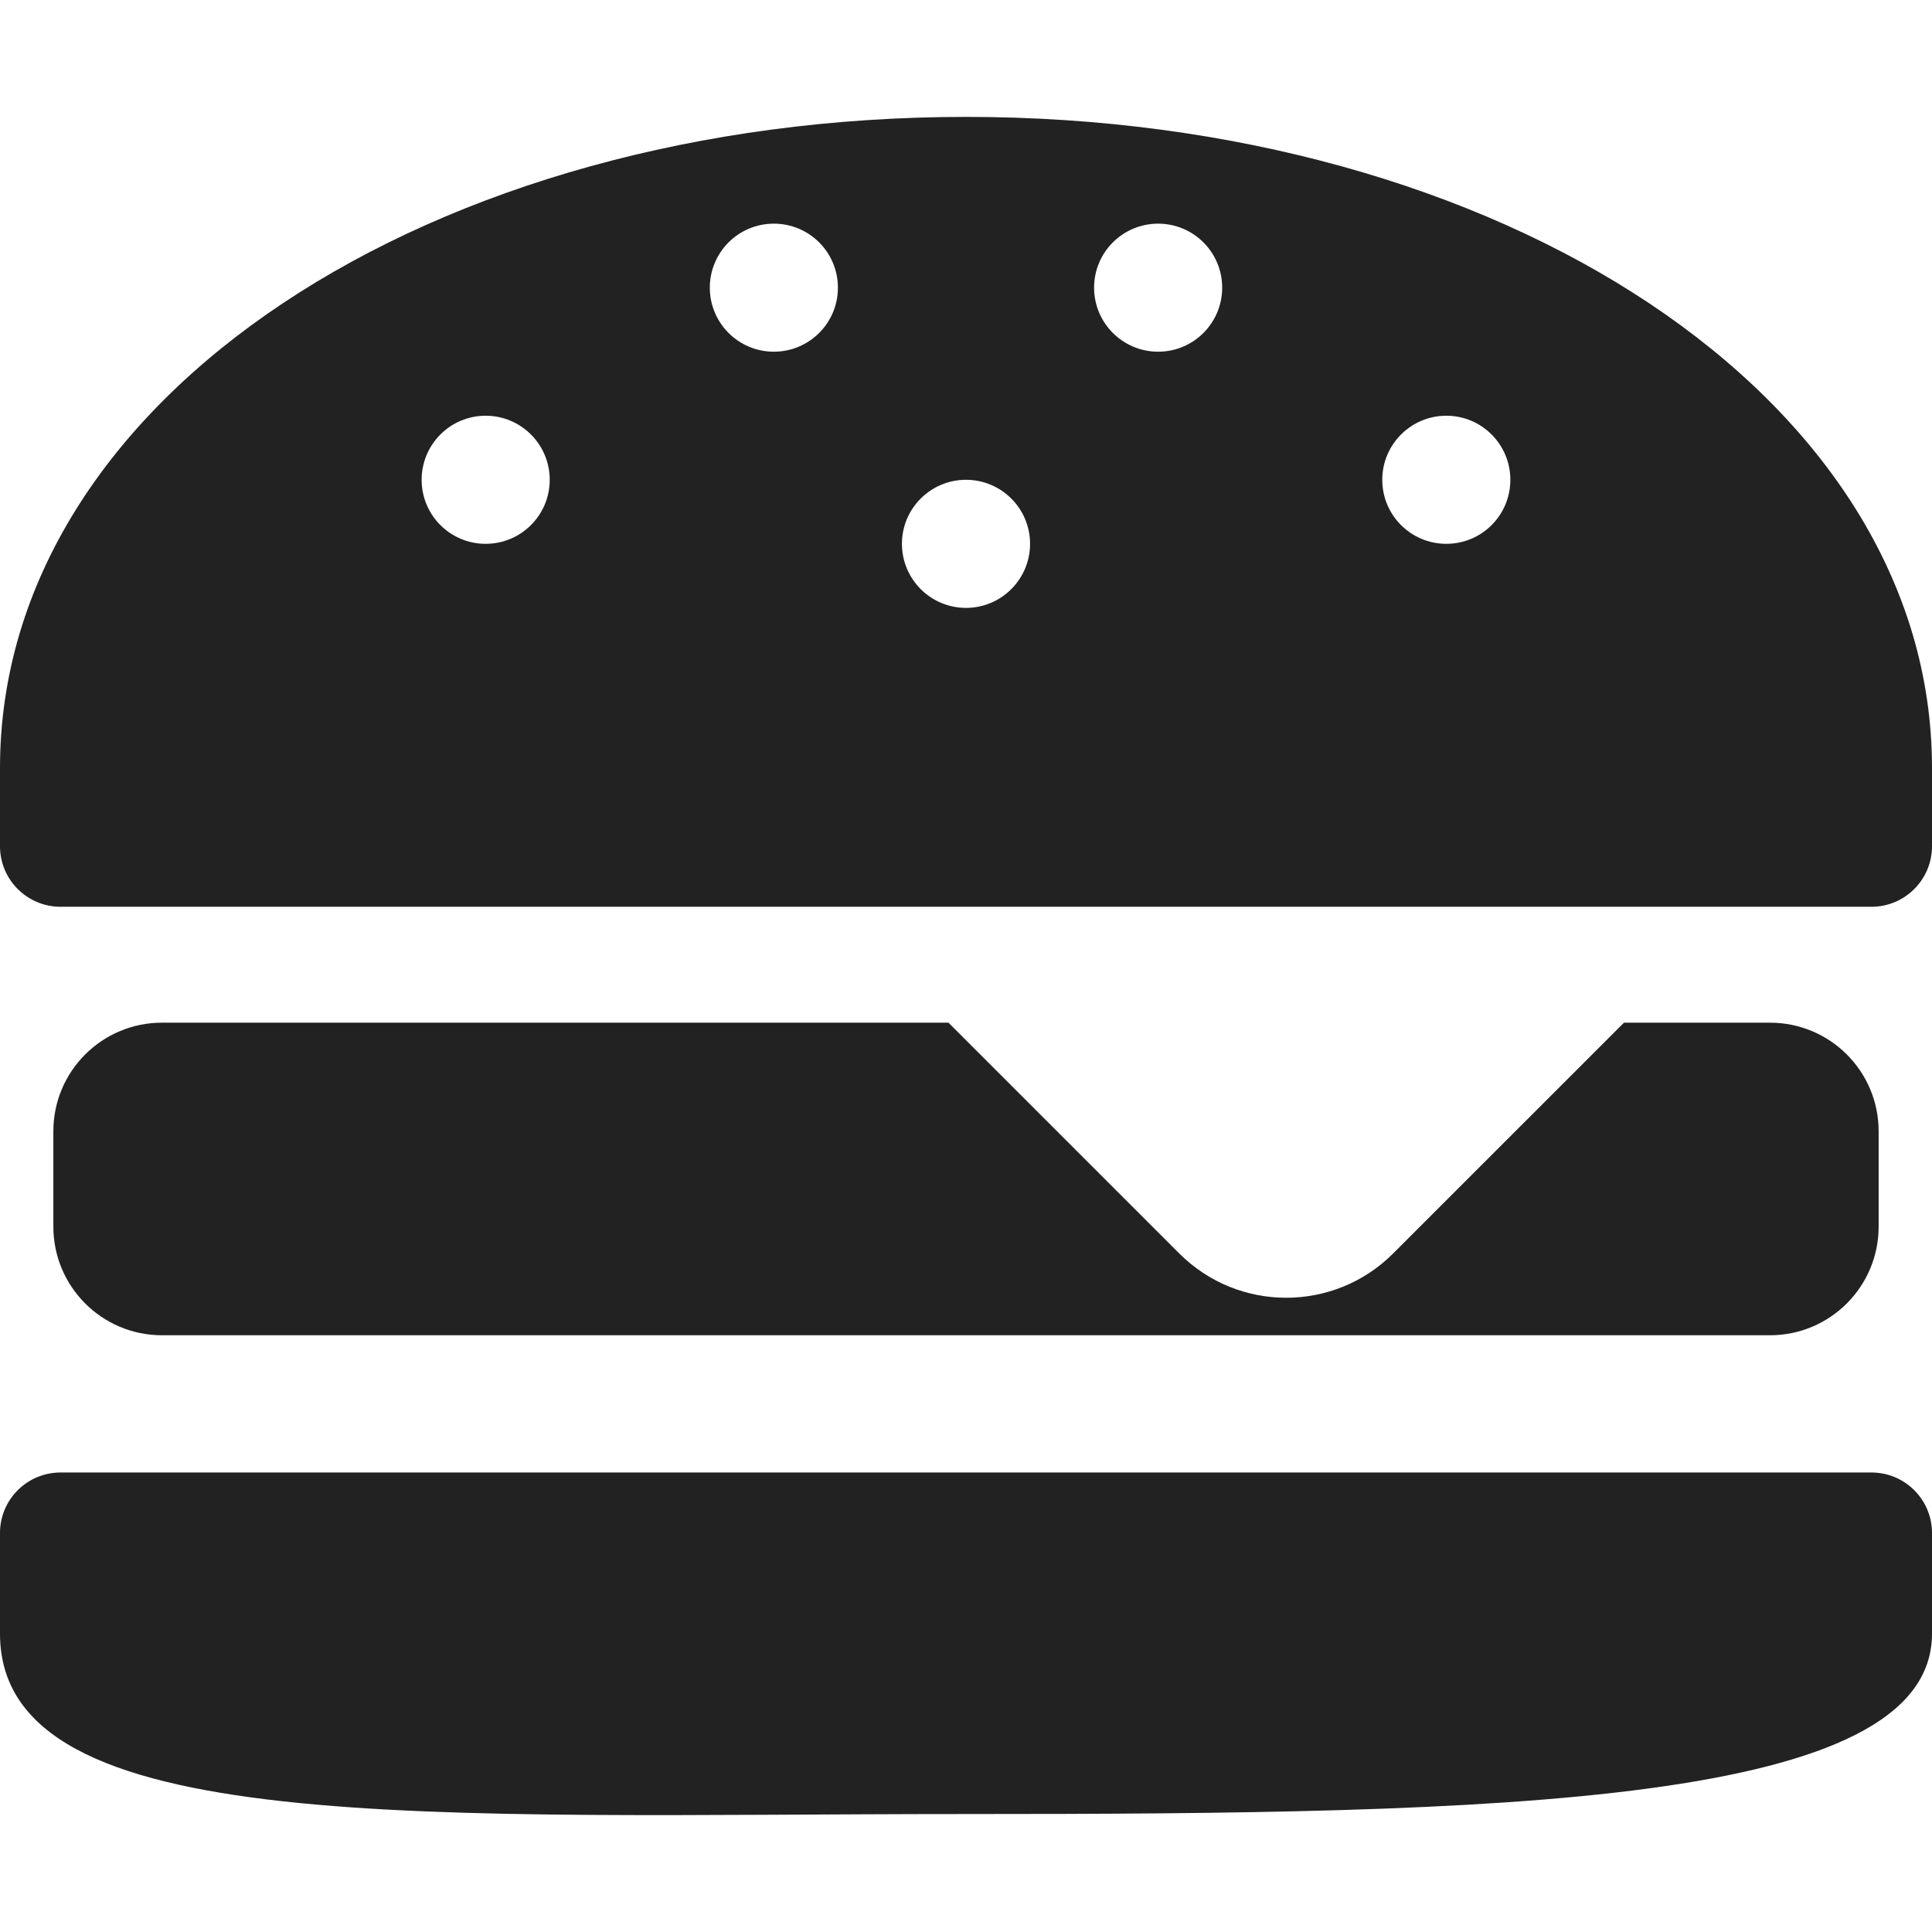 <?xml version="1.0" encoding="UTF-8"?>
<svg id="_x32_" xmlns="http://www.w3.org/2000/svg" xmlns:xlink="http://www.w3.org/1999/xlink" version="1.1" viewBox="0 0 512 512">
  <!-- Generator: Adobe Illustrator 29.2.1, SVG Export Plug-In . SVG Version: 2.1.0 Build 116)  -->
  <defs>
    <style>
      .st0 {
        fill: #222;
      }
    </style>
  </defs>
  <path class="st0" d="M495.957,390.227H16.044c-8.859,0-16.044,7.174-16.044,16.022v26.685c0,54.749,114.619,47.804,256,47.804s256-2.185,256-47.804v-26.685c0-8.848-7.185-16.022-16.043-16.022Z"/>
  <path class="st0" d="M42.934,353.858h426.13c15.913,0,28.794-12.891,28.794-28.794v-25.272c0-15.891-12.881-28.771-28.794-28.771h-38.694l-61.163,61.152c-15.652,15.662-41.033,15.662-56.696,0l-61.152-61.152H42.934c-15.913,0-28.793,12.88-28.793,28.771v25.272c0,15.903,12.881,28.794,28.793,28.794Z"/>
  <path class="st0" d="M256,30.977C114.62,30.977,0,105.107,0,203.531v20.739c0,8.848,7.185,16.032,16.044,16.032h479.913c8.858,0,16.043-7.185,16.043-16.032v-20.739c0-98.424-114.62-172.554-256-172.554ZM128.706,144.118c-9.38,0-16.967-7.586-16.967-16.967,0-9.37,7.587-16.978,16.967-16.978,9.37,0,16.978,7.609,16.978,16.978 0,9.381-7.608,16.967-16.978,16.967ZM205.076,93.205c-9.37,0-16.967-7.598-16.967-16.967,0-9.381,7.598-16.967,16.967-16.967,9.38,0,16.978,7.586,16.978,16.967,0,9.37-7.598,16.967-16.978,16.967ZM256,161.097c-9.37,0-16.978-7.609-16.978-16.978,0-9.37,7.609-16.967,16.978-16.967,9.37,0,16.978,7.598,16.978,16.967,0,9.369-7.609,16.978-16.978,16.978ZM306.924,93.205c-9.38,0-16.978-7.598-16.978-16.967,0-9.381,7.598-16.967,16.978-16.967,9.37,0,16.967,7.586,16.967,16.967-0,9.37-7.598,16.967-16.967,16.967ZM383.293,144.118c-9.37,0-16.978-7.586-16.978-16.967,0-9.37,7.609-16.978,16.978-16.978,9.381,0,16.967,7.609,16.967,16.978,0,9.381-7.586,16.967-16.967,16.967Z"/>
</svg>